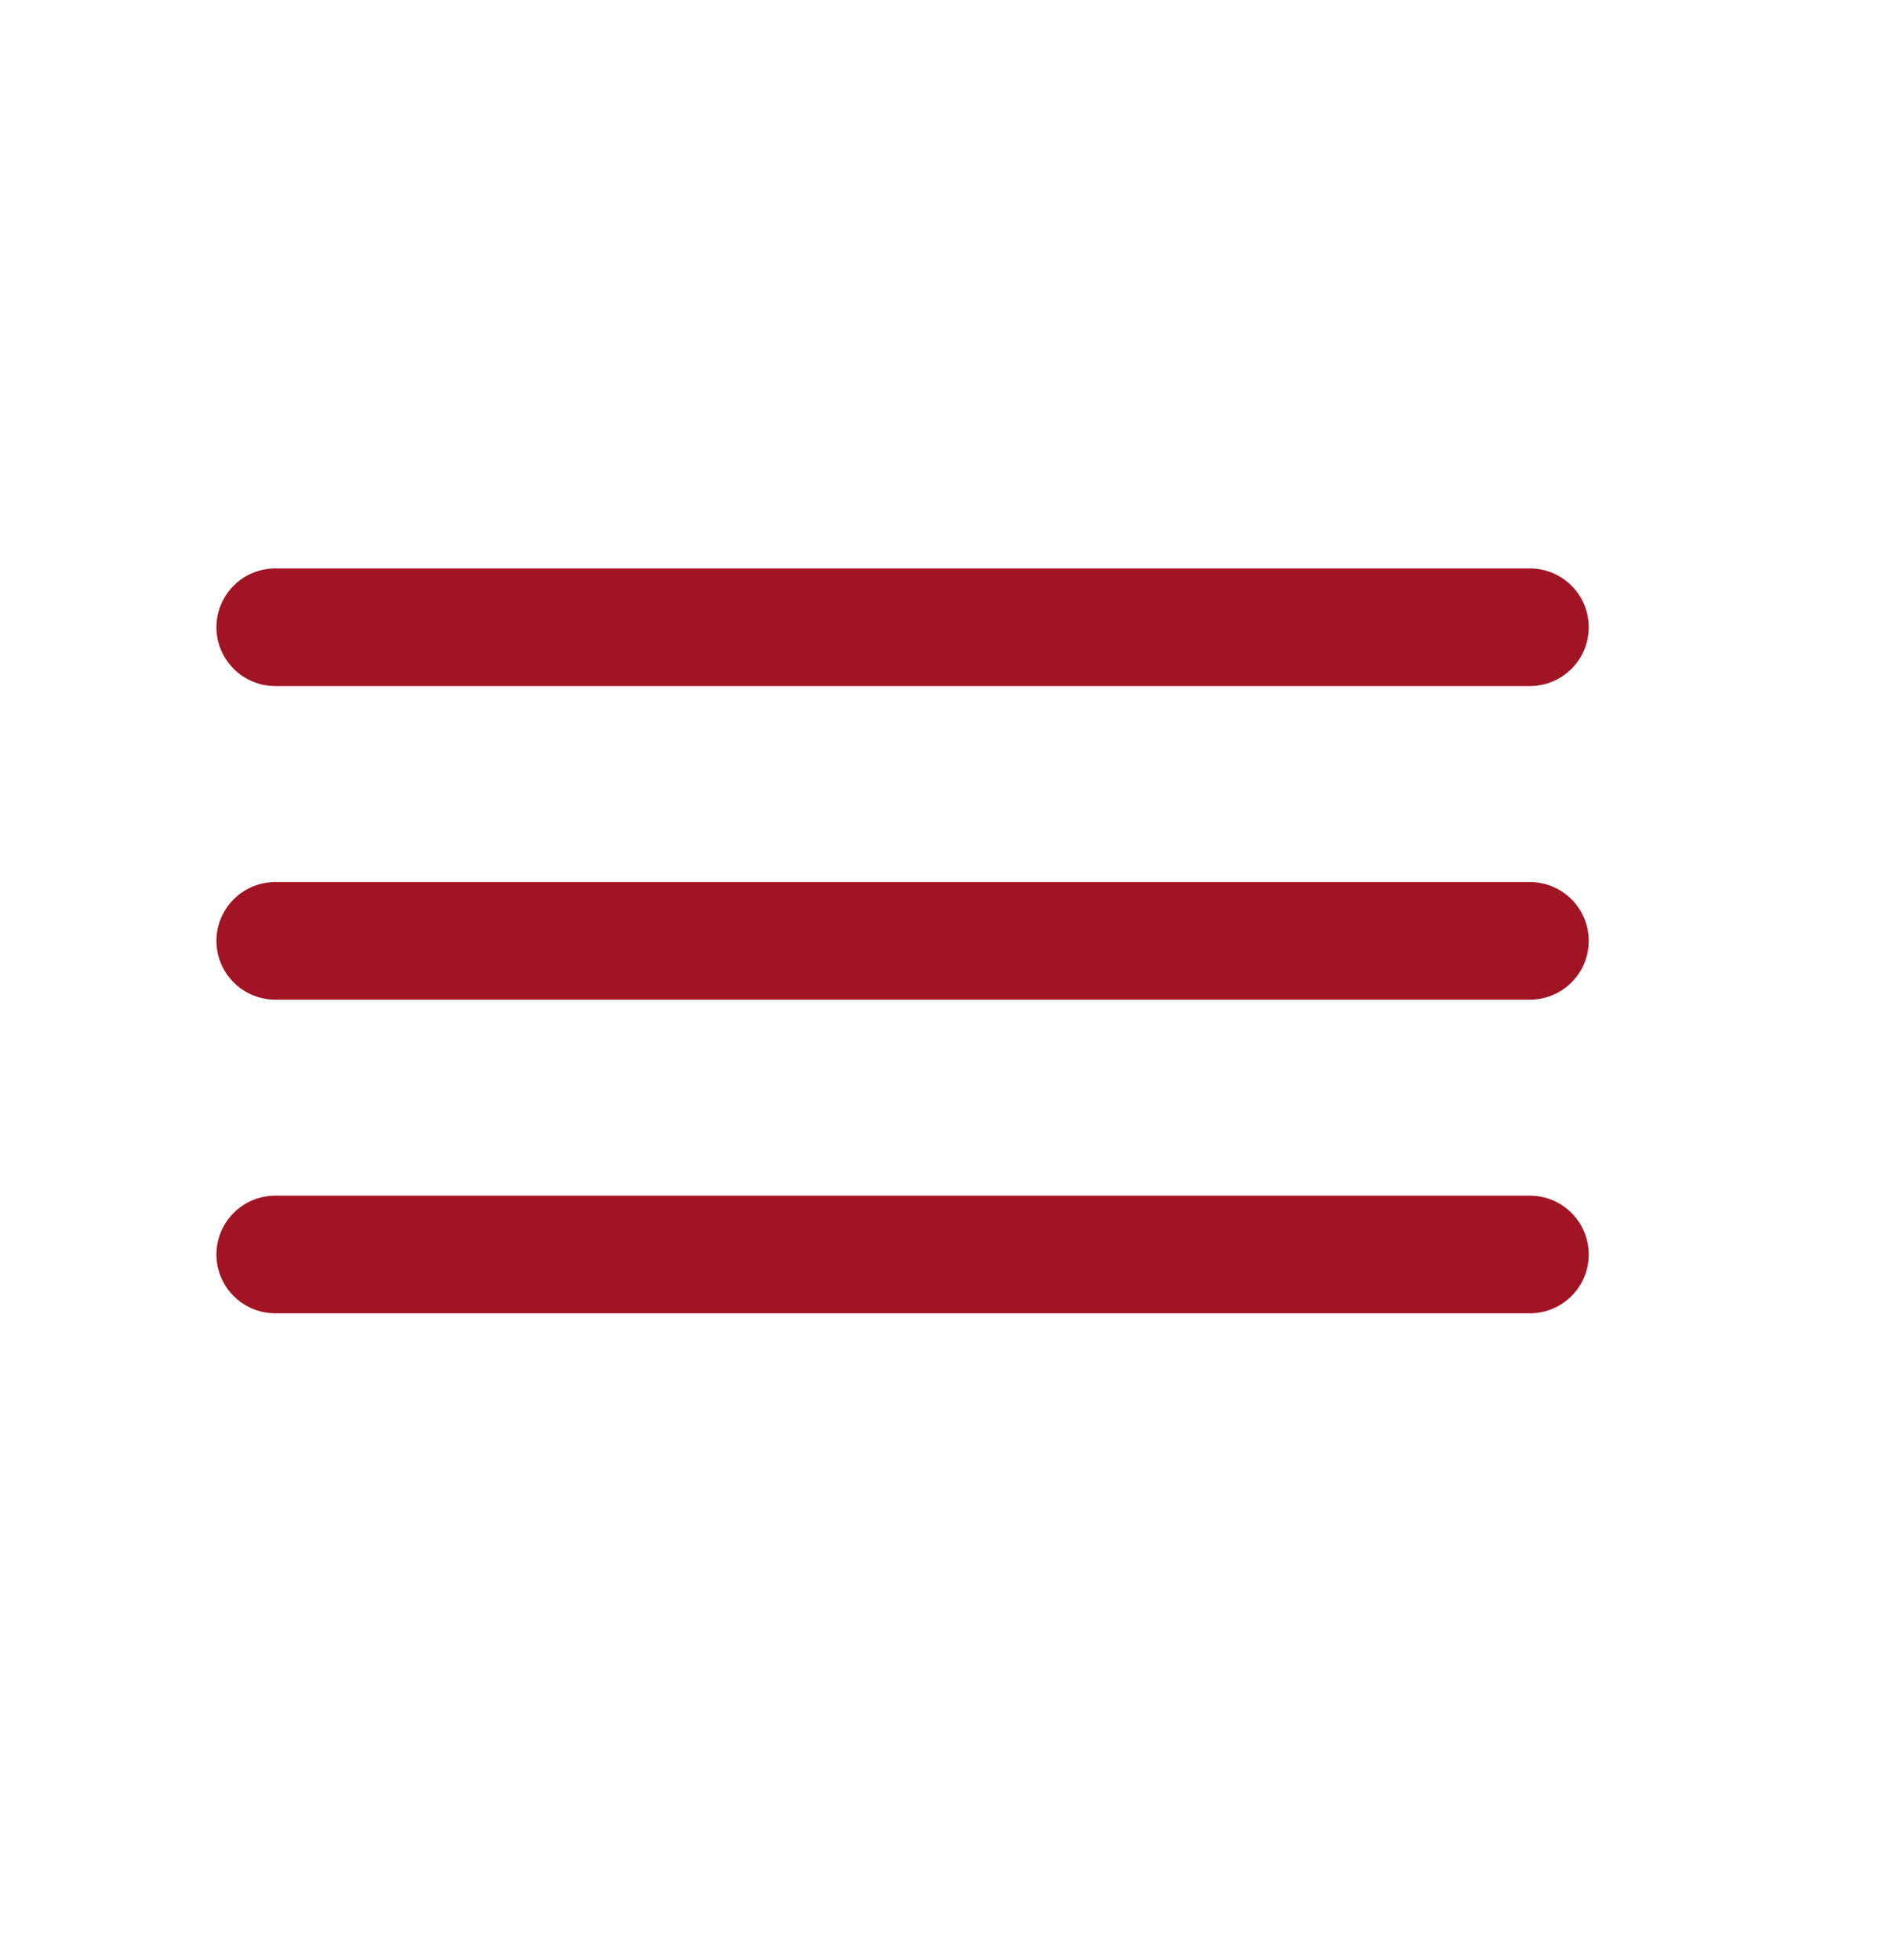 <?xml version="1.0" encoding="UTF-8"?> <svg xmlns="http://www.w3.org/2000/svg" width="24" height="25" viewBox="0 0 24 25" fill="none"><path d="M19.51 12H3.51" stroke="#A11424" stroke-width="1.5" stroke-linecap="round" stroke-linejoin="round"></path><path d="M19.51 8H3.51" stroke="#A11424" stroke-width="1.5" stroke-linecap="round" stroke-linejoin="round"></path><path d="M19.51 16H3.51" stroke="#A11424" stroke-width="1.5" stroke-linecap="round" stroke-linejoin="round"></path></svg> 